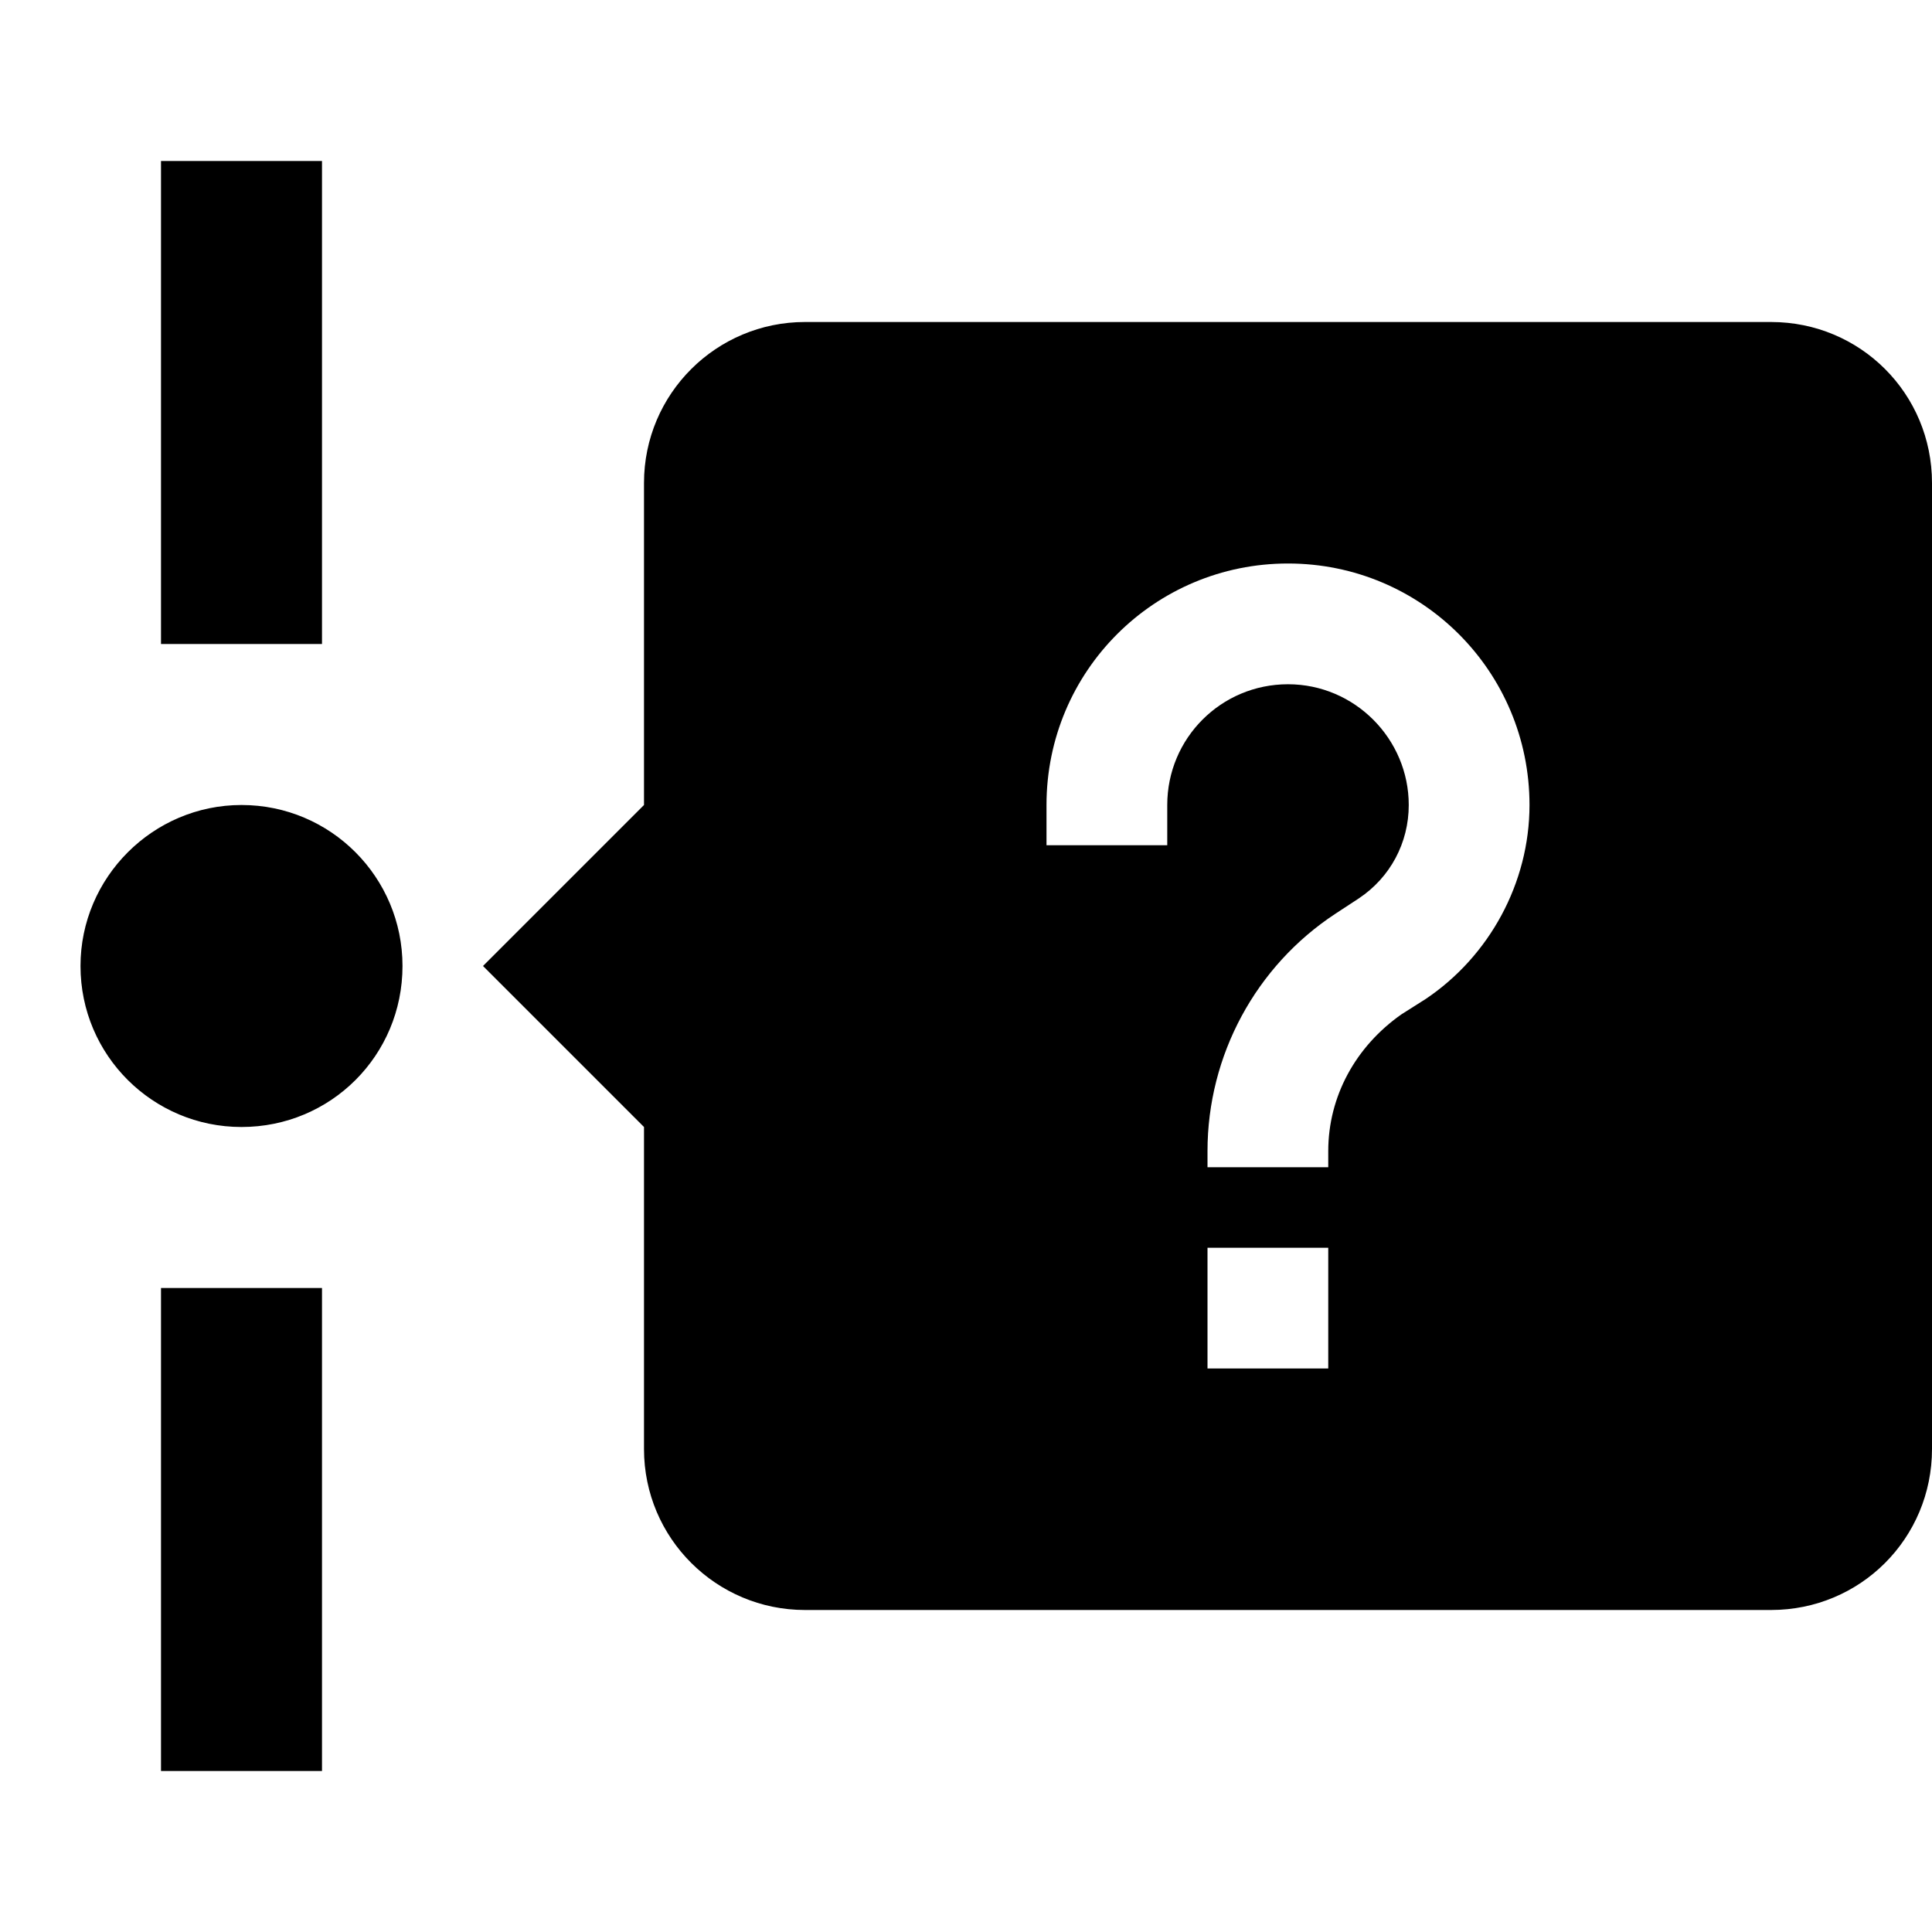 <svg fill="currentColor" xmlns="http://www.w3.org/2000/svg" id="mdi-timeline-question" viewBox="0 0 24 24"><path d="M4 2V8H2V2H4M2 22V16H4V22H2M5 12C5 13.11 4.11 14 3 14C1.9 14 1 13.11 1 12C1 10.9 1.9 10 3 10C4.11 10 5 10.9 5 12M24 6V18C24 19.11 23.11 20 22 20H10C8.9 20 8 19.11 8 18V14L6 12L8 10V6C8 4.89 8.9 4 10 4H22C23.11 4 24 4.89 24 6M16.5 15.5H15V17H16.5V15.5M14.5 10.5V10C14.5 9.17 15.17 8.5 16 8.5C16.83 8.5 17.5 9.18 17.5 10C17.5 10.47 17.27 10.9 16.88 11.16L16.59 11.35C15.6 12 15 13.11 15 14.3V14.5H16.5V14.3C16.5 13.62 16.84 13 17.41 12.6L17.71 12.41C18.5 11.88 19 10.97 19 10C19 8.34 17.66 7 16 7C14.34 7 13 8.34 13 10V10.5H14.5Z" /></svg>